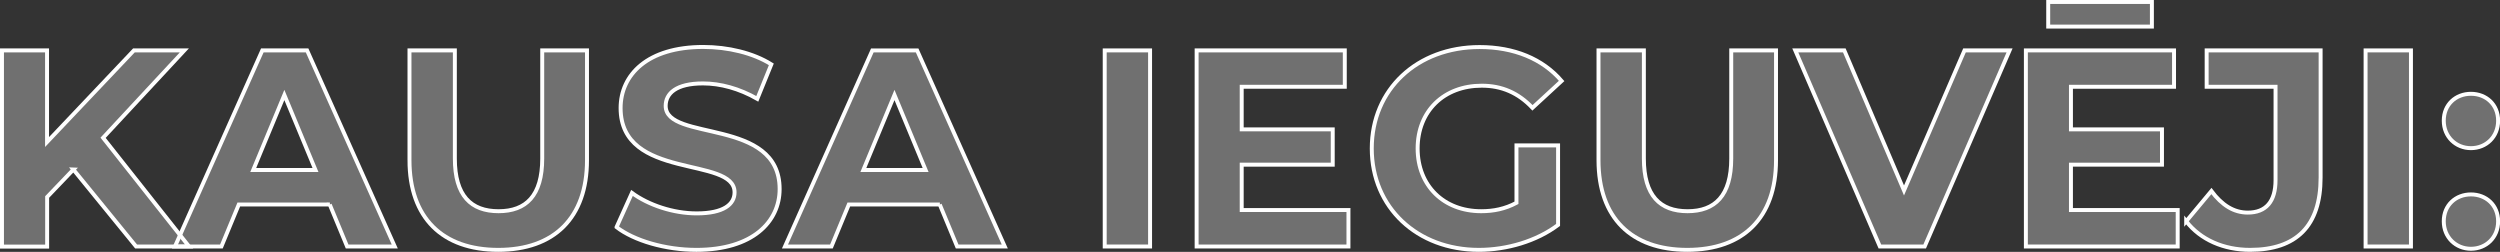 <svg xmlns="http://www.w3.org/2000/svg" id="Layer_2" data-name="Layer 2" viewBox="0 0 252.94 25.48"><rect x="0" y="0" width="252.94" height="25.48" fill="#333333" stroke="none"/><defs><style>      .cls-1 {        fill: none;        stroke: #fff;        stroke-miterlimit: 10;        stroke-width: .4px;      }      .cls-2 {        fill: #fff;      }      .cls-3 {        opacity: .3;      }    </style></defs><g id="Layer_1-2" data-name="Layer 1"><g><g><path class="cls-1" d="M7.43,17.15l-2.66,2.78v5.02H.2V5.1h4.56v9.27L13.55,5.1h5.1l-8.22,8.84,8.7,11h-5.36l-6.35-7.79Z"></path><path class="cls-1" d="M33.37,20.69h-9.21l-1.76,4.25h-4.7L26.54,5.1h4.53l8.87,19.84h-4.82l-1.76-4.25ZM31.92,17.2l-3.15-7.59-3.15,7.59h6.29Z"></path><path class="cls-1" d="M41.43,16.21V5.1h4.59v10.94c0,3.77,1.64,5.33,4.42,5.33s4.42-1.56,4.42-5.33V5.1h4.53v11.11c0,5.84-3.34,9.07-8.98,9.07s-8.98-3.23-8.98-9.07Z"></path><path class="cls-1" d="M62.38,22.98l1.56-3.46c1.67,1.22,4.16,2.07,6.55,2.07,2.72,0,3.83-.91,3.83-2.13,0-3.71-11.53-1.16-11.53-8.53,0-3.37,2.72-6.18,8.36-6.18,2.49,0,5.04.6,6.89,1.76l-1.42,3.49c-1.84-1.05-3.74-1.56-5.5-1.56-2.72,0-3.77,1.02-3.77,2.27,0,3.66,11.53,1.13,11.53,8.42,0,3.32-2.75,6.15-8.42,6.15-3.15,0-6.32-.94-8.08-2.3Z"></path><path class="cls-1" d="M95.09,20.69h-9.21l-1.76,4.25h-4.7l8.84-19.84h4.53l8.87,19.84h-4.82l-1.76-4.25ZM93.65,17.2l-3.15-7.59-3.15,7.59h6.29Z"></path><path class="cls-1" d="M111.77,5.1h4.59v19.84h-4.59V5.1Z"></path><path class="cls-1" d="M136.43,21.26v3.68h-15.36V5.1h14.99v3.68h-10.43v4.31h9.21v3.57h-9.21v4.59h10.8Z"></path><path class="cls-1" d="M153.45,14.71h4.19v8.05c-2.18,1.64-5.18,2.52-8.02,2.52-6.23,0-10.83-4.28-10.83-10.26s4.59-10.26,10.91-10.26c3.48,0,6.38,1.19,8.3,3.43l-2.95,2.72c-1.45-1.53-3.12-2.24-5.13-2.24-3.85,0-6.49,2.58-6.49,6.35s2.64,6.35,6.43,6.35c1.25,0,2.41-.23,3.57-.85v-5.81Z"></path><path class="cls-1" d="M161.73,16.21V5.1h4.59v10.94c0,3.77,1.65,5.33,4.42,5.33s4.42-1.56,4.42-5.33V5.1h4.53v11.11c0,5.84-3.34,9.07-8.98,9.07s-8.98-3.23-8.98-9.07Z"></path><path class="cls-1" d="M203.32,5.1l-8.59,19.84h-4.53l-8.56-19.84h4.96l6.04,14.17,6.12-14.17h4.56Z"></path><path class="cls-1" d="M220.33,21.26v3.68h-15.36V5.1h14.99v3.68h-10.43v4.31h9.21v3.57h-9.21v4.59h10.8ZM217.72,2.69h-10.49V.2h10.49v2.49Z"></path><path class="cls-1" d="M221.19,22.39l2.55-3.06c1.08,1.44,2.27,2.18,3.68,2.18,1.84,0,2.81-1.11,2.81-3.29v-9.44h-6.97v-3.68h11.53v12.87c0,4.9-2.46,7.31-7.14,7.31-2.66,0-5.01-1.02-6.46-2.89Z"></path><path class="cls-1" d="M239.34,5.1h4.59v19.84h-4.59V5.1Z"></path><path class="cls-1" d="M247.25,12.21c0-1.64,1.22-2.72,2.75-2.72s2.75,1.08,2.75,2.72-1.22,2.78-2.75,2.78-2.75-1.16-2.75-2.78ZM247.25,22.39c0-1.64,1.22-2.72,2.75-2.72s2.75,1.08,2.75,2.72-1.22,2.78-2.75,2.78-2.75-1.16-2.75-2.78Z"></path></g><g class="cls-3"><path class="cls-2" d="M7.43,17.15l-2.66,2.78v5.02H.2V5.1h4.56v9.27L13.55,5.1h5.1l-8.22,8.84,8.7,11h-5.36l-6.35-7.79Z"></path><path class="cls-2" d="M33.37,20.69h-9.21l-1.76,4.25h-4.7L26.54,5.1h4.53l8.87,19.84h-4.82l-1.76-4.25ZM31.92,17.2l-3.15-7.59-3.15,7.59h6.29Z"></path><path class="cls-2" d="M41.43,16.21V5.1h4.59v10.94c0,3.77,1.64,5.33,4.42,5.33s4.42-1.56,4.42-5.33V5.1h4.53v11.11c0,5.84-3.34,9.07-8.98,9.07s-8.98-3.23-8.98-9.07Z"></path><path class="cls-2" d="M62.38,22.98l1.56-3.46c1.67,1.22,4.16,2.07,6.55,2.07,2.72,0,3.83-.91,3.83-2.13,0-3.71-11.53-1.16-11.53-8.53,0-3.37,2.72-6.18,8.36-6.18,2.49,0,5.04.6,6.89,1.76l-1.42,3.49c-1.84-1.05-3.74-1.56-5.5-1.56-2.72,0-3.77,1.02-3.77,2.27,0,3.66,11.53,1.13,11.53,8.42,0,3.32-2.75,6.15-8.42,6.15-3.15,0-6.32-.94-8.08-2.3Z"></path><path class="cls-2" d="M95.09,20.69h-9.21l-1.76,4.25h-4.7l8.84-19.84h4.53l8.87,19.84h-4.82l-1.76-4.25ZM93.65,17.2l-3.15-7.59-3.15,7.59h6.29Z"></path><path class="cls-2" d="M111.77,5.1h4.59v19.84h-4.59V5.1Z"></path><path class="cls-2" d="M136.43,21.26v3.68h-15.36V5.1h14.99v3.68h-10.43v4.31h9.21v3.57h-9.21v4.59h10.8Z"></path><path class="cls-2" d="M153.45,14.71h4.19v8.05c-2.18,1.64-5.18,2.52-8.02,2.52-6.23,0-10.83-4.28-10.83-10.26s4.59-10.26,10.91-10.26c3.48,0,6.38,1.19,8.3,3.43l-2.95,2.72c-1.45-1.53-3.12-2.24-5.13-2.24-3.85,0-6.49,2.58-6.49,6.35s2.64,6.35,6.43,6.35c1.25,0,2.41-.23,3.57-.85v-5.81Z"></path><path class="cls-2" d="M161.73,16.21V5.1h4.59v10.94c0,3.77,1.65,5.33,4.42,5.33s4.42-1.56,4.42-5.33V5.1h4.53v11.11c0,5.84-3.34,9.07-8.98,9.07s-8.98-3.23-8.98-9.07Z"></path><path class="cls-2" d="M203.32,5.1l-8.59,19.84h-4.53l-8.56-19.84h4.96l6.04,14.17,6.12-14.17h4.56Z"></path><path class="cls-2" d="M220.33,21.26v3.68h-15.36V5.1h14.99v3.68h-10.43v4.31h9.21v3.57h-9.21v4.59h10.8ZM217.72,2.69h-10.49V.2h10.49v2.49Z"></path><path class="cls-2" d="M221.19,22.39l2.55-3.06c1.08,1.44,2.27,2.18,3.68,2.18,1.84,0,2.81-1.11,2.81-3.29v-9.44h-6.97v-3.68h11.53v12.87c0,4.9-2.46,7.31-7.14,7.31-2.66,0-5.01-1.02-6.46-2.89Z"></path><path class="cls-2" d="M239.34,5.1h4.59v19.84h-4.59V5.1Z"></path><path class="cls-2" d="M247.25,12.21c0-1.64,1.22-2.72,2.75-2.72s2.75,1.08,2.75,2.72-1.22,2.78-2.75,2.78-2.75-1.16-2.75-2.78ZM247.25,22.39c0-1.64,1.22-2.72,2.75-2.72s2.75,1.08,2.75,2.72-1.22,2.78-2.75,2.78-2.75-1.16-2.75-2.78Z"></path></g></g></g></svg>